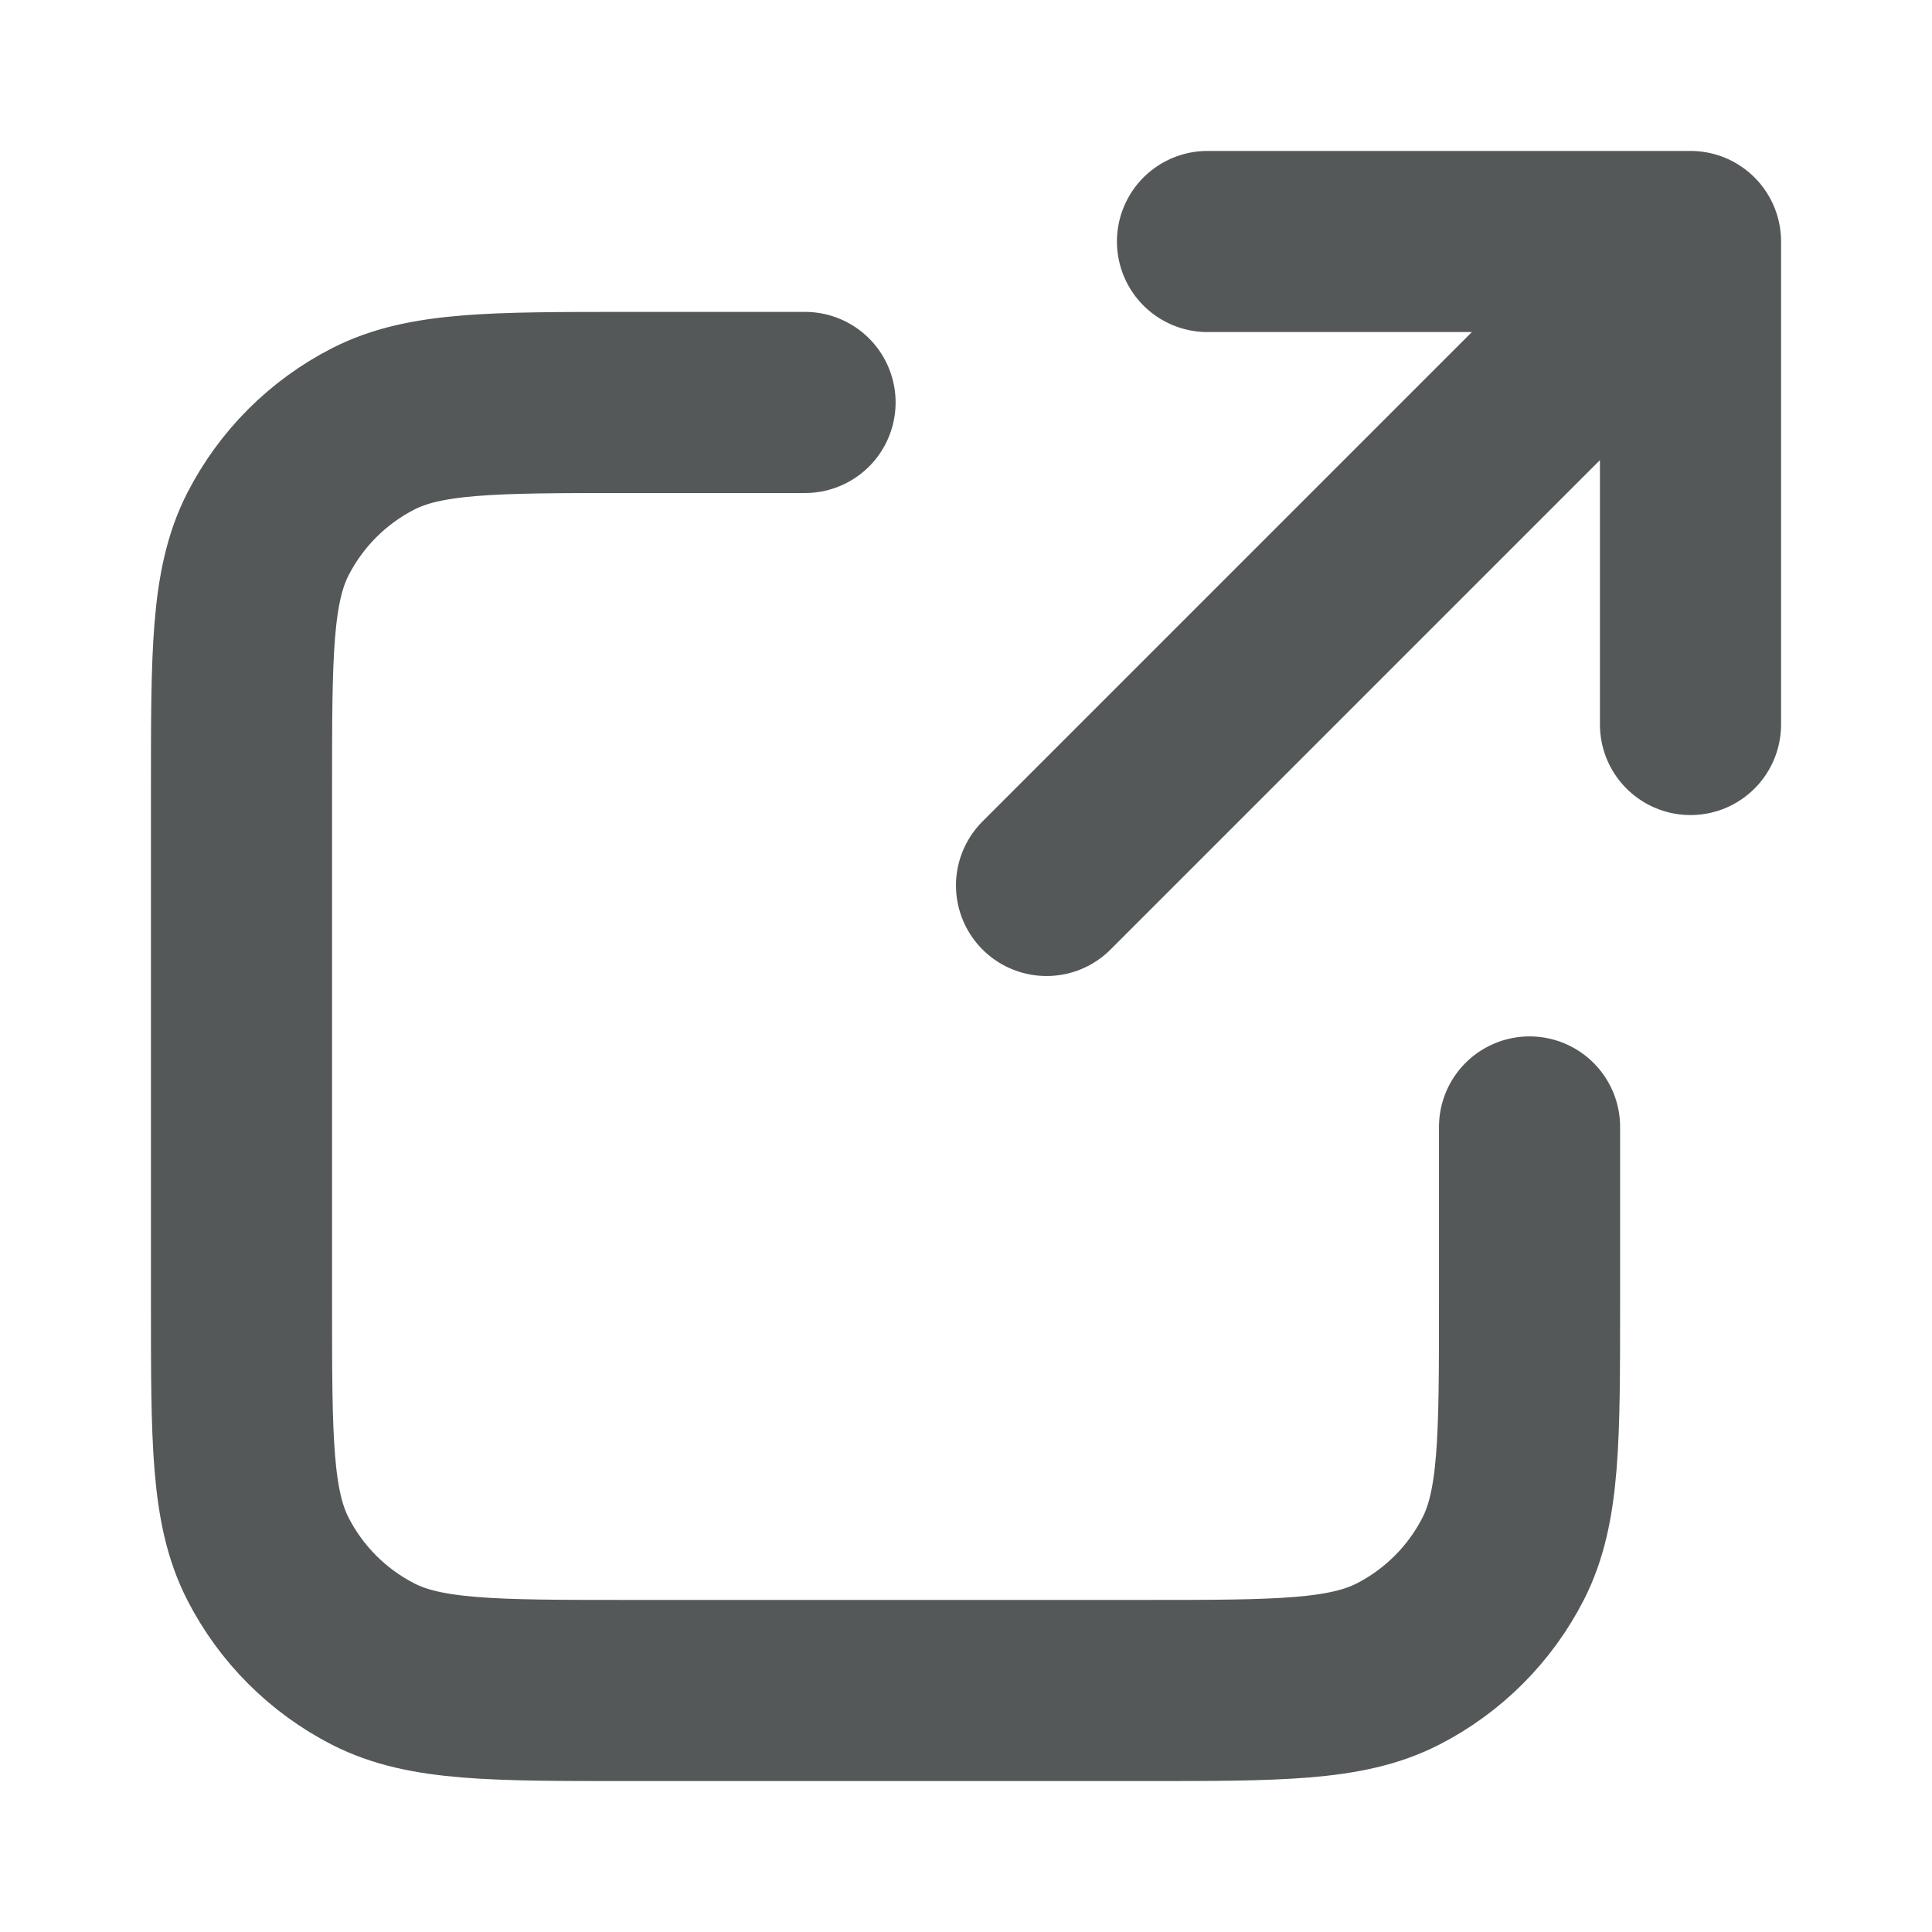<svg width="16" height="16" viewBox="0 0 16 16" fill="none" xmlns="http://www.w3.org/2000/svg">
<path d="M14 6L14 2M14 2H10M14 2L8.667 7.333M6.667 3.333H5.2C4.08 3.333 3.52 3.333 3.092 3.551C2.716 3.743 2.41 4.049 2.218 4.425C2 4.853 2 5.413 2 6.533V10.8C2 11.92 2 12.48 2.218 12.908C2.41 13.284 2.716 13.59 3.092 13.782C3.52 14 4.08 14 5.2 14H9.467C10.587 14 11.147 14 11.575 13.782C11.951 13.59 12.257 13.284 12.449 12.908C12.667 12.48 12.667 11.92 12.667 10.8V9.333" stroke="#545859" stroke-width="1.5" stroke-linecap="round" stroke-linejoin="round"/>
</svg>
